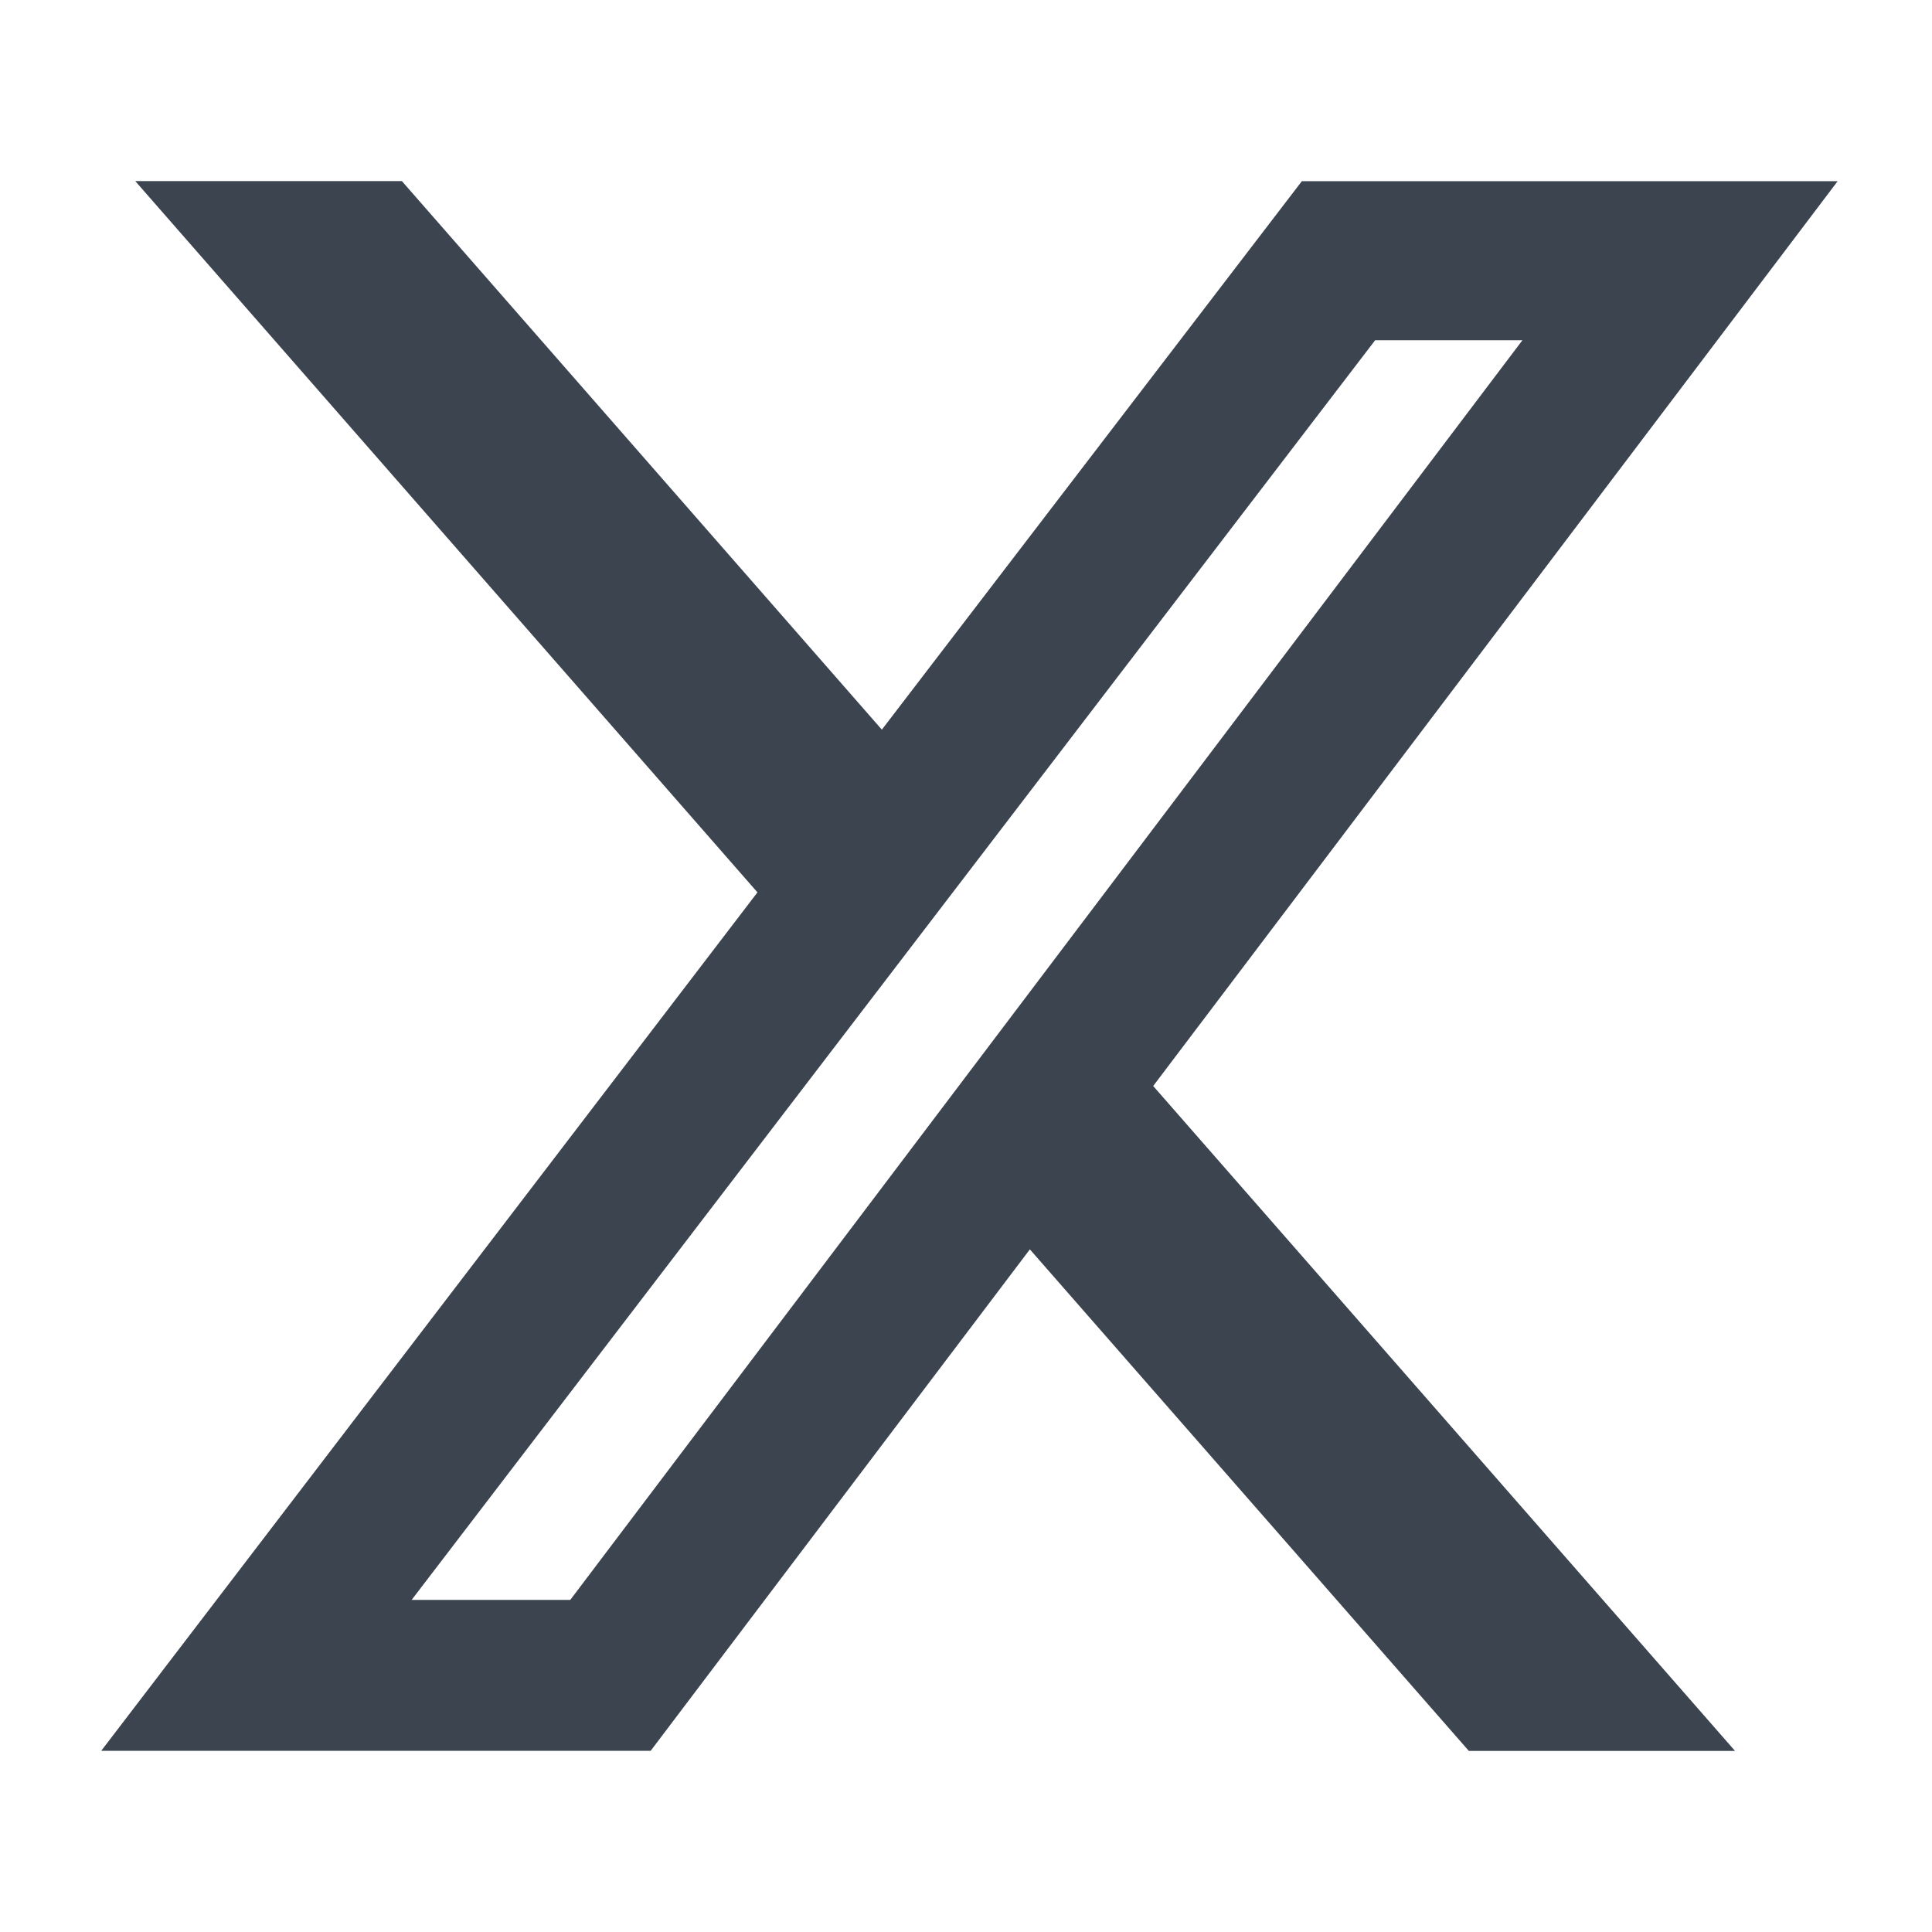 <svg width="18" height="18" viewBox="0 0 18 18" fill="none" xmlns="http://www.w3.org/2000/svg"><path d="M13.683 16.313h2.482l-5.421-6.195 6.377-8.43h-4.992l-3.913 5.11-4.472-5.111H1.26l5.797 6.627-6.114 7.998h5.119l3.533-4.672 4.089 4.672ZM12.81 3.17h1.374L5.313 14.906H3.835l8.976-11.735Z" fill="#3B444F"/></svg>